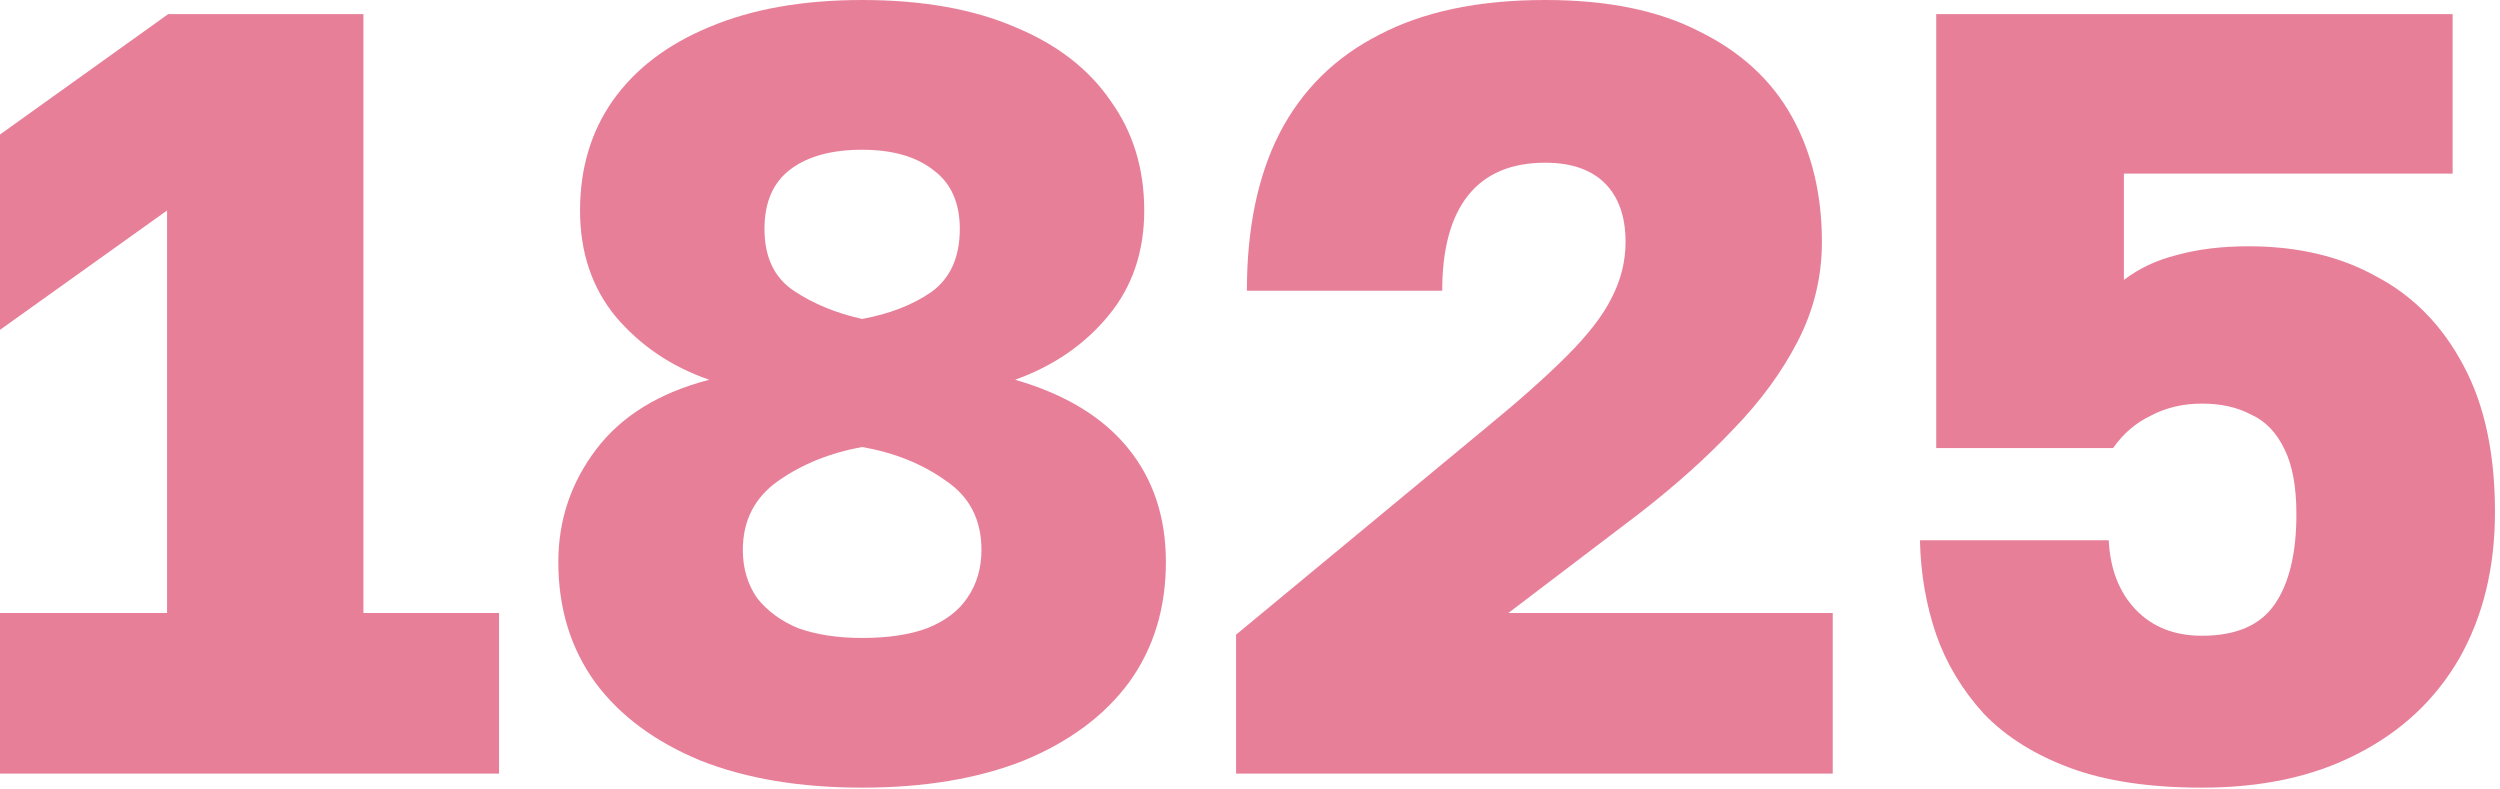 <?xml version="1.0" encoding="UTF-8"?> <svg xmlns="http://www.w3.org/2000/svg" viewBox="0 0 36.26 11.447" fill="none"><g opacity="0.5"><path d="M0 11.22V8.891H2.423V3.053L0 4.784V1.951L2.439 0.205H5.271V8.891H7.238V11.22H0Z" fill="#D00032"></path><path d="M12.504 11.424C11.602 11.424 10.821 11.293 10.16 11.031C9.499 10.758 8.99 10.38 8.633 9.898C8.277 9.405 8.098 8.823 8.098 8.151C8.098 7.543 8.282 6.997 8.649 6.515C9.016 6.032 9.562 5.696 10.286 5.508C9.74 5.319 9.289 5.014 8.932 4.595C8.586 4.175 8.413 3.661 8.413 3.053C8.413 2.444 8.57 1.915 8.885 1.463C9.21 1.002 9.677 0.645 10.286 0.393C10.905 0.131 11.644 0 12.504 0C13.375 0 14.115 0.131 14.723 0.393C15.332 0.645 15.793 1.002 16.108 1.463C16.433 1.915 16.596 2.444 16.596 3.053C16.596 3.651 16.423 4.16 16.076 4.579C15.73 4.999 15.279 5.308 14.723 5.508C15.447 5.717 15.993 6.048 16.36 6.499C16.727 6.95 16.91 7.501 16.91 8.151C16.91 8.823 16.732 9.405 16.375 9.898C16.019 10.38 15.51 10.758 14.849 11.031C14.188 11.293 13.407 11.424 12.504 11.424ZM12.504 9.253C12.882 9.253 13.197 9.205 13.449 9.111C13.711 9.006 13.905 8.859 14.031 8.67C14.167 8.471 14.235 8.24 14.235 7.978C14.235 7.537 14.062 7.202 13.716 6.971C13.38 6.73 12.977 6.567 12.504 6.483C12.043 6.567 11.639 6.73 11.293 6.971C10.947 7.212 10.774 7.548 10.774 7.978C10.774 8.24 10.842 8.471 10.978 8.67C11.125 8.859 11.324 9.006 11.576 9.111C11.838 9.205 12.148 9.253 12.504 9.253ZM12.504 4.626C12.903 4.553 13.239 4.422 13.512 4.233C13.784 4.034 13.921 3.729 13.921 3.32C13.921 2.943 13.795 2.659 13.543 2.471C13.291 2.271 12.945 2.172 12.504 2.172C12.064 2.172 11.718 2.266 11.466 2.455C11.214 2.644 11.088 2.932 11.088 3.32C11.088 3.729 11.23 4.028 11.513 4.217C11.796 4.406 12.127 4.542 12.504 4.626Z" fill="#D00032"></path><path d="M17.928 11.22V9.205L21.578 6.184C22.051 5.796 22.433 5.455 22.727 5.161C23.031 4.857 23.246 4.579 23.372 4.327C23.509 4.065 23.577 3.792 23.577 3.509C23.577 3.142 23.477 2.859 23.278 2.659C23.079 2.46 22.79 2.36 22.412 2.36C21.919 2.36 21.547 2.518 21.295 2.832C21.043 3.147 20.918 3.609 20.918 4.217H18.085C18.085 3.315 18.242 2.554 18.557 1.936C18.882 1.306 19.365 0.829 20.005 0.504C20.645 0.168 21.447 0 22.412 0C23.315 0 24.059 0.152 24.647 0.456C25.245 0.75 25.691 1.159 25.985 1.684C26.278 2.208 26.425 2.817 26.425 3.509C26.425 4.013 26.31 4.49 26.079 4.941C25.848 5.392 25.533 5.822 25.135 6.231C24.747 6.641 24.296 7.044 23.782 7.443L21.877 8.891H26.582V11.22H17.928Z" fill="#D00032"></path><path d="M31.938 11.424C31.183 11.424 30.548 11.33 30.034 11.141C29.52 10.952 29.1 10.69 28.775 10.354C28.461 10.008 28.23 9.625 28.083 9.205C27.936 8.775 27.857 8.319 27.847 7.836H30.585C30.606 8.256 30.737 8.592 30.978 8.844C31.22 9.095 31.54 9.221 31.938 9.221C32.431 9.221 32.783 9.069 32.992 8.765C33.202 8.461 33.307 8.025 33.307 7.459C33.307 7.06 33.249 6.745 33.134 6.515C33.019 6.273 32.856 6.105 32.646 6.011C32.447 5.906 32.211 5.854 31.938 5.854C31.665 5.854 31.419 5.911 31.199 6.027C30.978 6.132 30.795 6.289 30.648 6.499H28.083V0.205H35.573V2.518H30.805V4.06C31.025 3.892 31.282 3.771 31.576 3.698C31.881 3.614 32.227 3.572 32.615 3.572C33.328 3.572 33.947 3.719 34.472 4.013C35.007 4.296 35.426 4.726 35.731 5.303C36.035 5.869 36.187 6.578 36.187 7.427C36.187 8.235 36.014 8.943 35.668 9.552C35.321 10.15 34.828 10.611 34.188 10.936C33.559 11.262 32.809 11.424 31.938 11.424Z" fill="#D00032"></path></g></svg> 